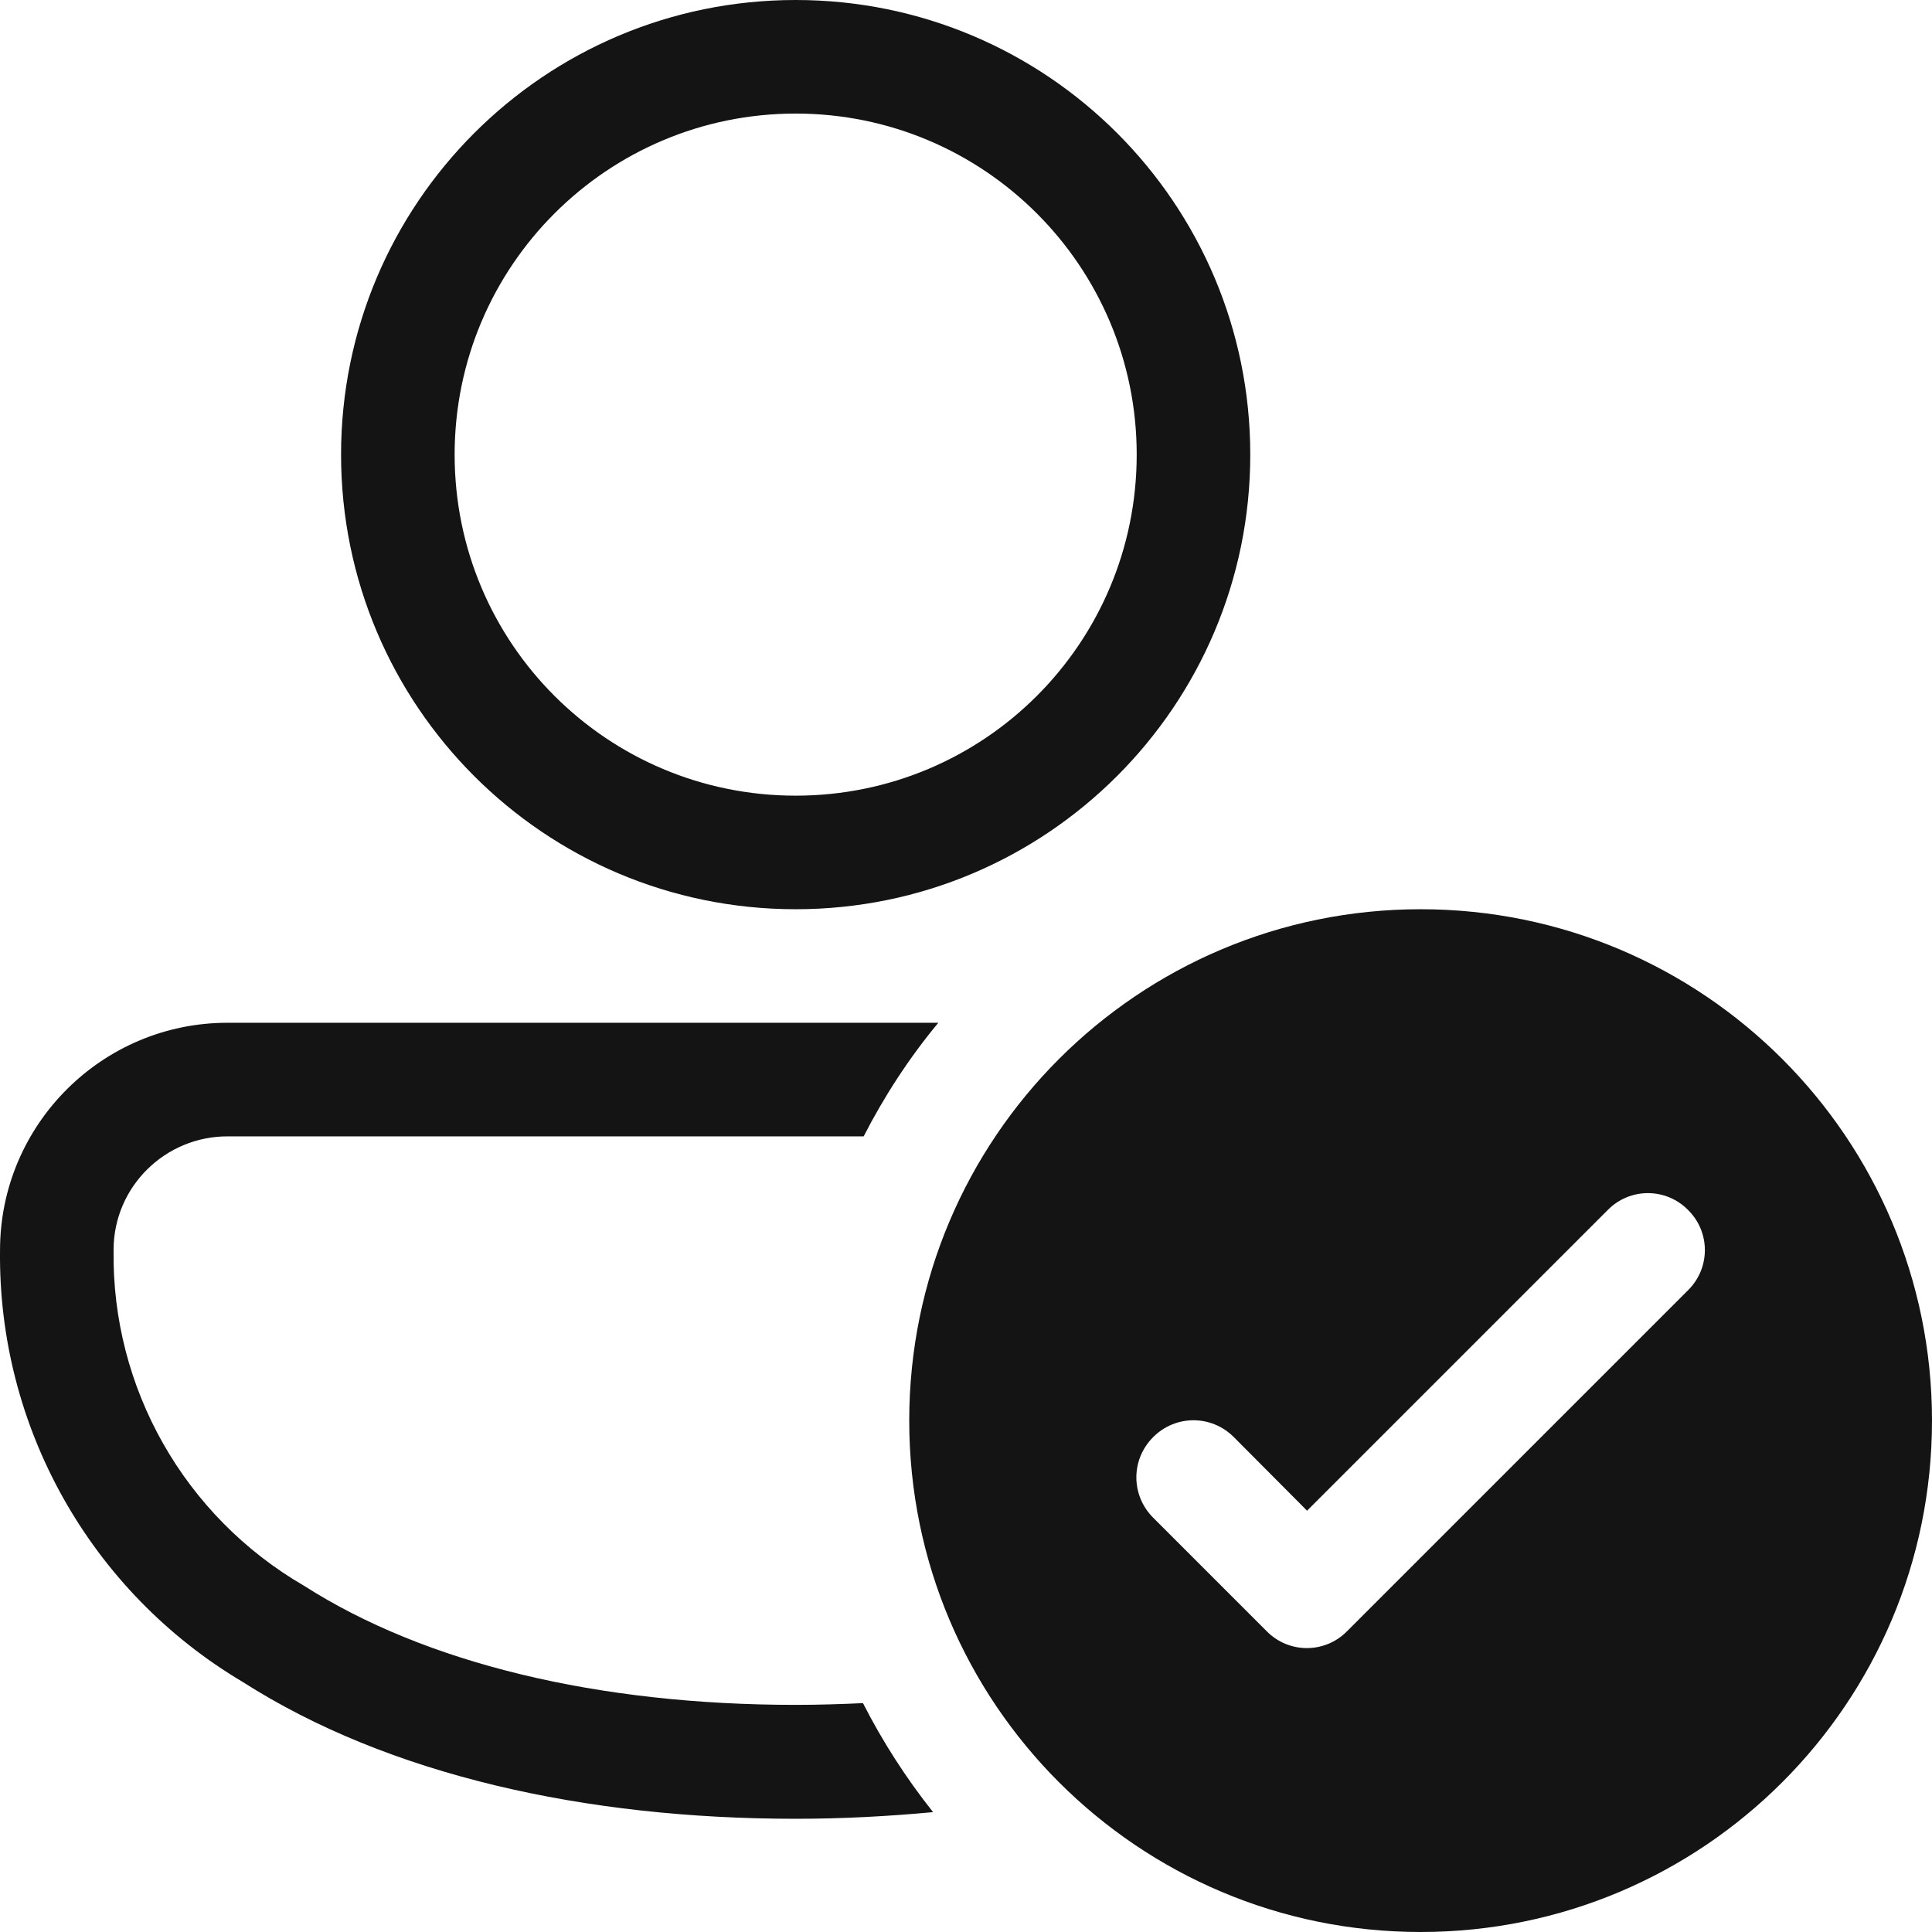 <svg xmlns="http://www.w3.org/2000/svg" width="73" height="73" viewBox="0 0 73 73" fill="none"><g clip-path="url(#clip0_93_29)"><path d="M12.887 17.177C12.887 7.695 20.569 0 30.064 0C39.56 0 47.241 7.695 47.241 17.177C47.241 26.66 39.547 34.355 30.064 34.355C20.582 34.355 12.887 26.673 12.887 17.177ZM30.064 4.291C22.953 4.291 17.178 10.052 17.178 17.177C17.178 24.302 22.939 30.064 30.064 30.064C37.189 30.064 42.95 24.302 42.95 17.177C42.95 10.052 37.176 4.291 30.064 4.291ZM0.001 47.241C0.001 42.499 3.855 38.645 8.596 38.645C8.596 38.645 8.61 38.645 8.623 38.645H35.454C34.355 39.97 33.415 41.413 32.633 42.937H8.623C6.252 42.923 4.305 44.83 4.292 47.201C4.292 47.201 4.292 47.214 4.292 47.227C4.213 52.446 6.967 57.293 11.483 59.915C16.079 62.855 22.608 64.418 30.064 64.418C30.925 64.418 31.773 64.391 32.607 64.352C33.349 65.809 34.236 67.186 35.256 68.471C33.561 68.629 31.826 68.722 30.064 68.722C22.105 68.722 14.675 67.067 9.179 63.557C3.418 60.14 -0.078 53.916 0.001 47.241ZM73 53.677C73 64.352 64.352 73 53.678 73C43.003 73 34.355 64.352 34.355 53.677C34.355 43.003 43.003 34.355 53.678 34.355C64.352 34.355 73 43.003 73 53.677ZM63.782 45.718C62.948 44.87 61.584 44.87 60.75 45.718L49.387 57.081L46.619 54.3C45.771 53.452 44.42 53.452 43.573 54.3C42.725 55.147 42.725 56.498 43.573 57.346L47.864 61.637C48.698 62.484 50.062 62.484 50.896 61.637L63.782 48.751C64.63 47.916 64.63 46.552 63.782 45.718Z" fill="#141414"></path></g><defs><clipPath id="clip0_93_29"><rect width="73" height="73" fill="white"></rect></clipPath></defs></svg>